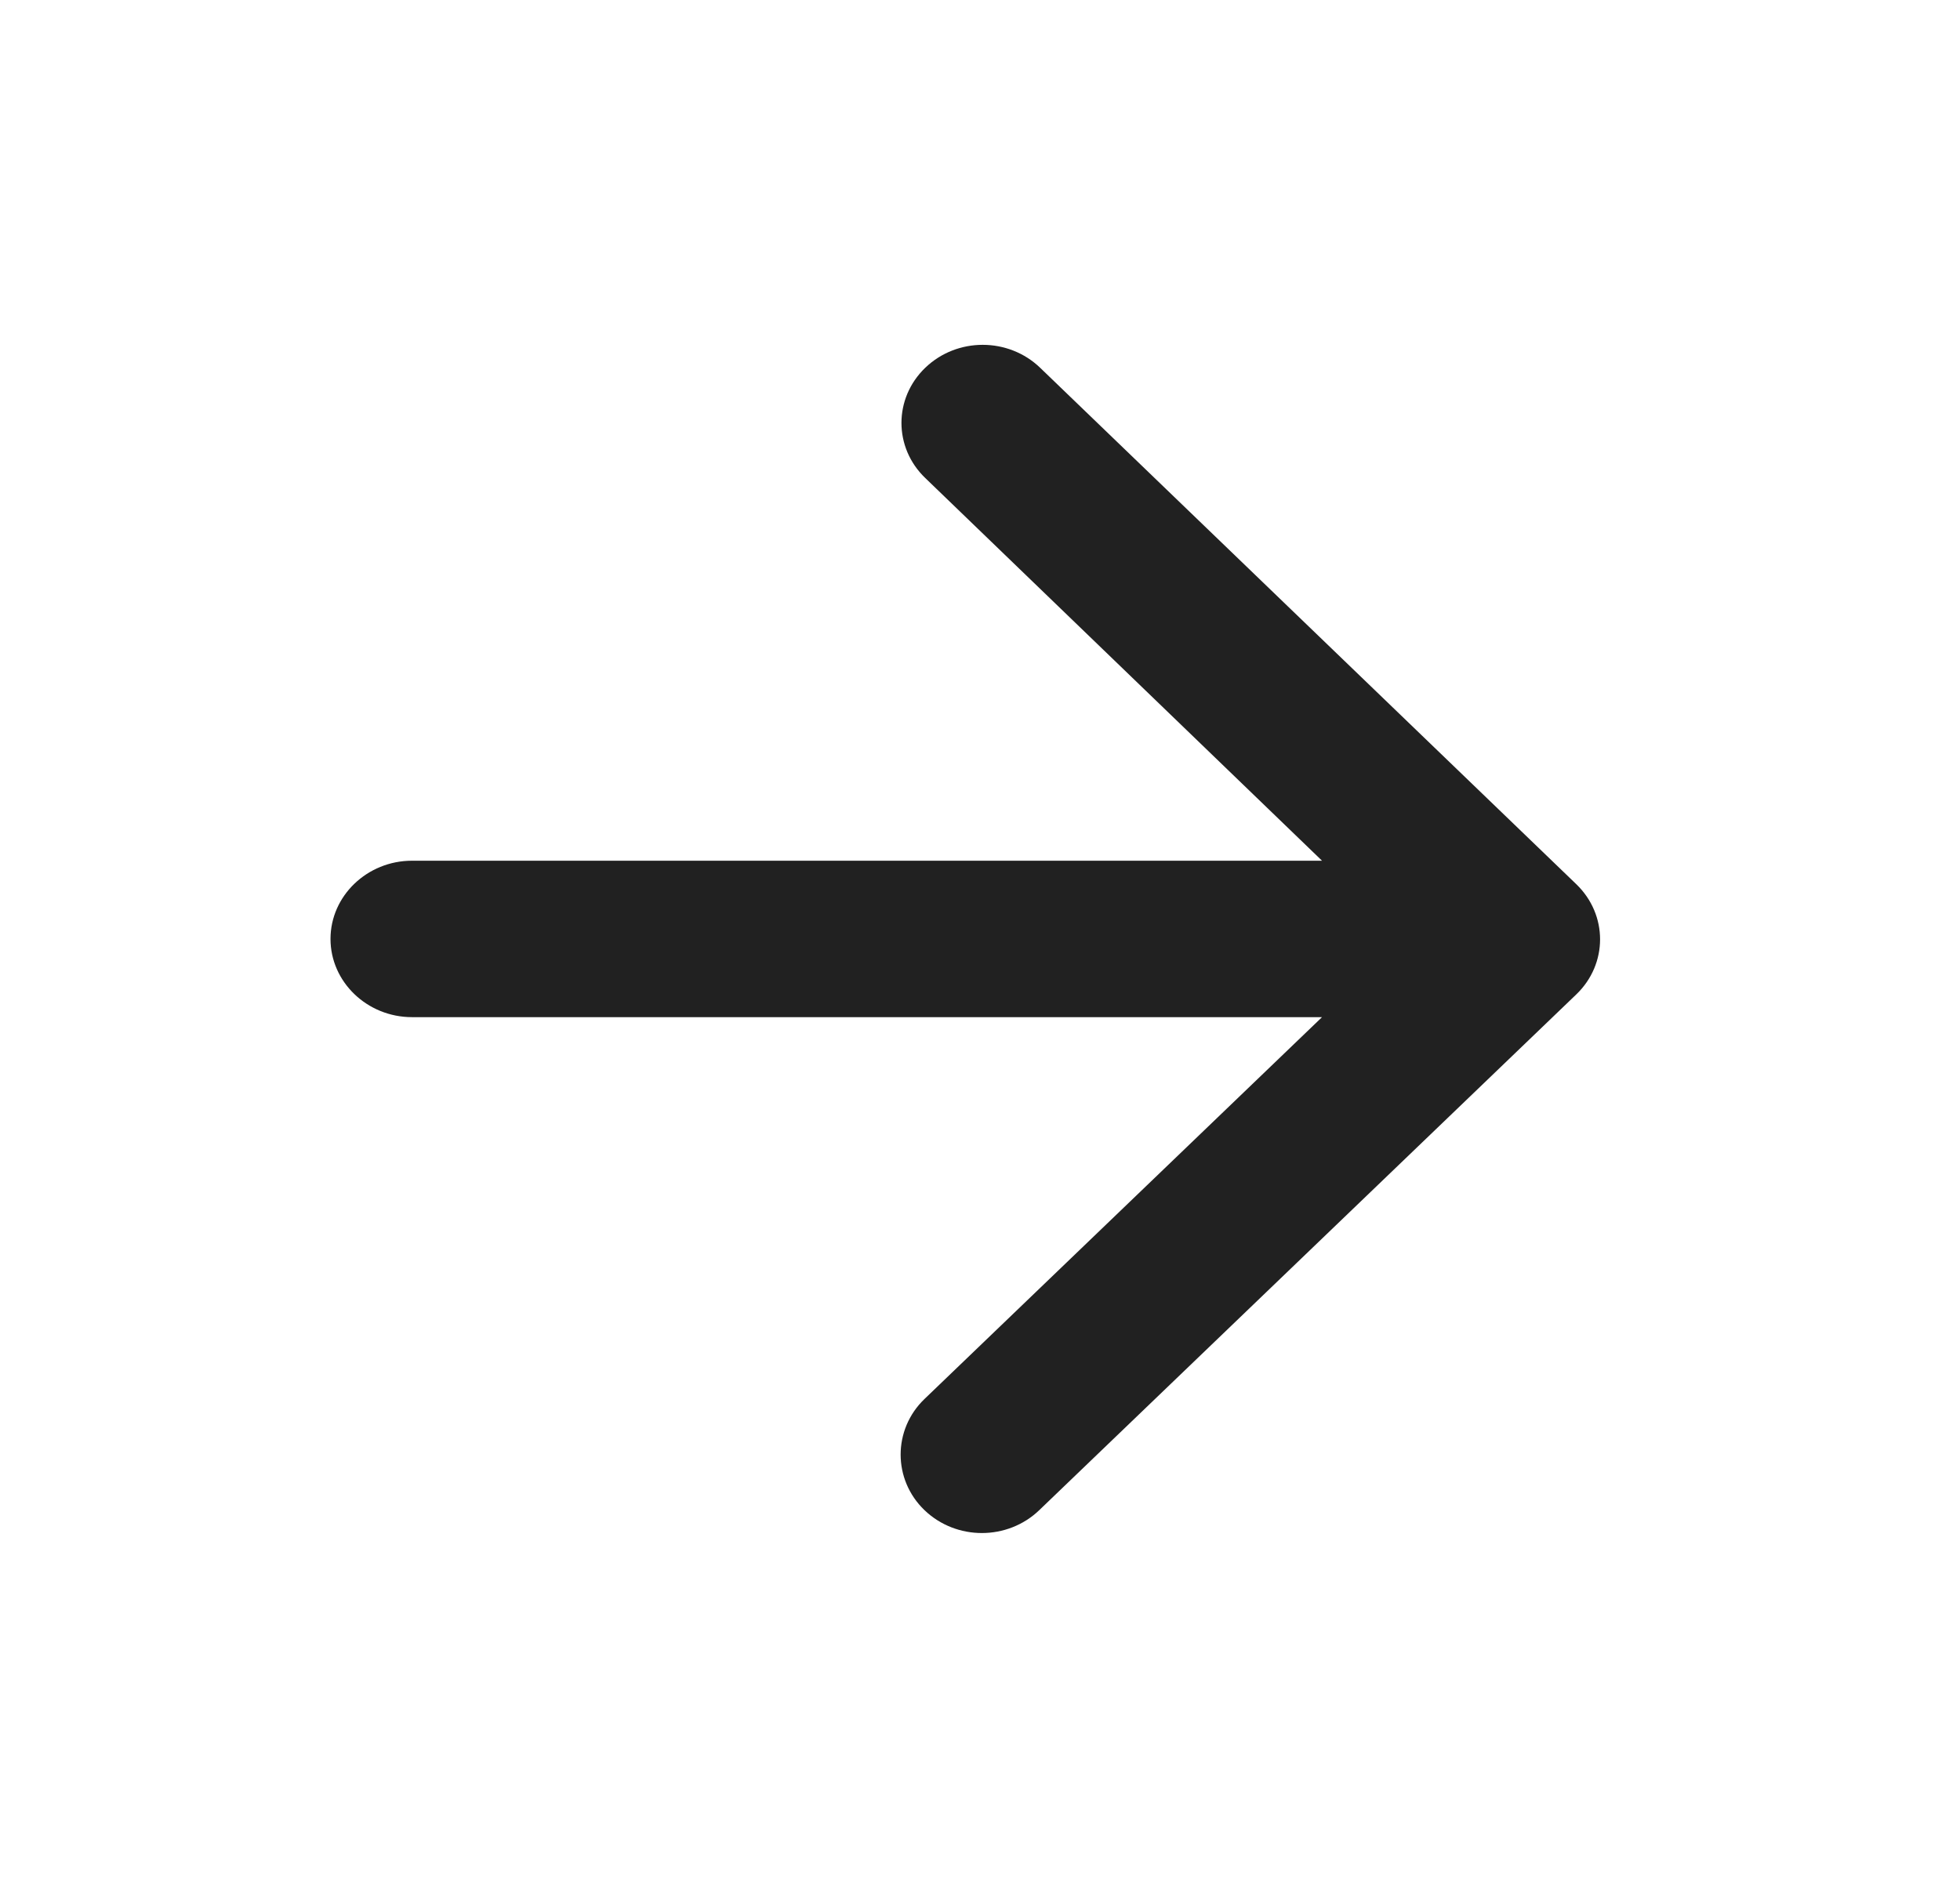 <svg width="24" height="23" viewBox="0 0 24 23" fill="none" xmlns="http://www.w3.org/2000/svg">
<path d="M5.045 12.458H16.188L11.32 17.135C10.931 17.509 10.931 18.122 11.32 18.496C11.709 18.87 12.337 18.87 12.726 18.496L19.301 12.18C19.69 11.807 19.69 11.203 19.301 10.829L12.736 4.504C12.347 4.13 11.719 4.13 11.33 4.504C10.941 4.878 10.941 5.482 11.33 5.855L16.188 10.542H5.045C4.496 10.542 4.047 10.973 4.047 11.5C4.047 12.027 4.496 12.458 5.045 12.458Z" fill="#212121"/>
</svg>
